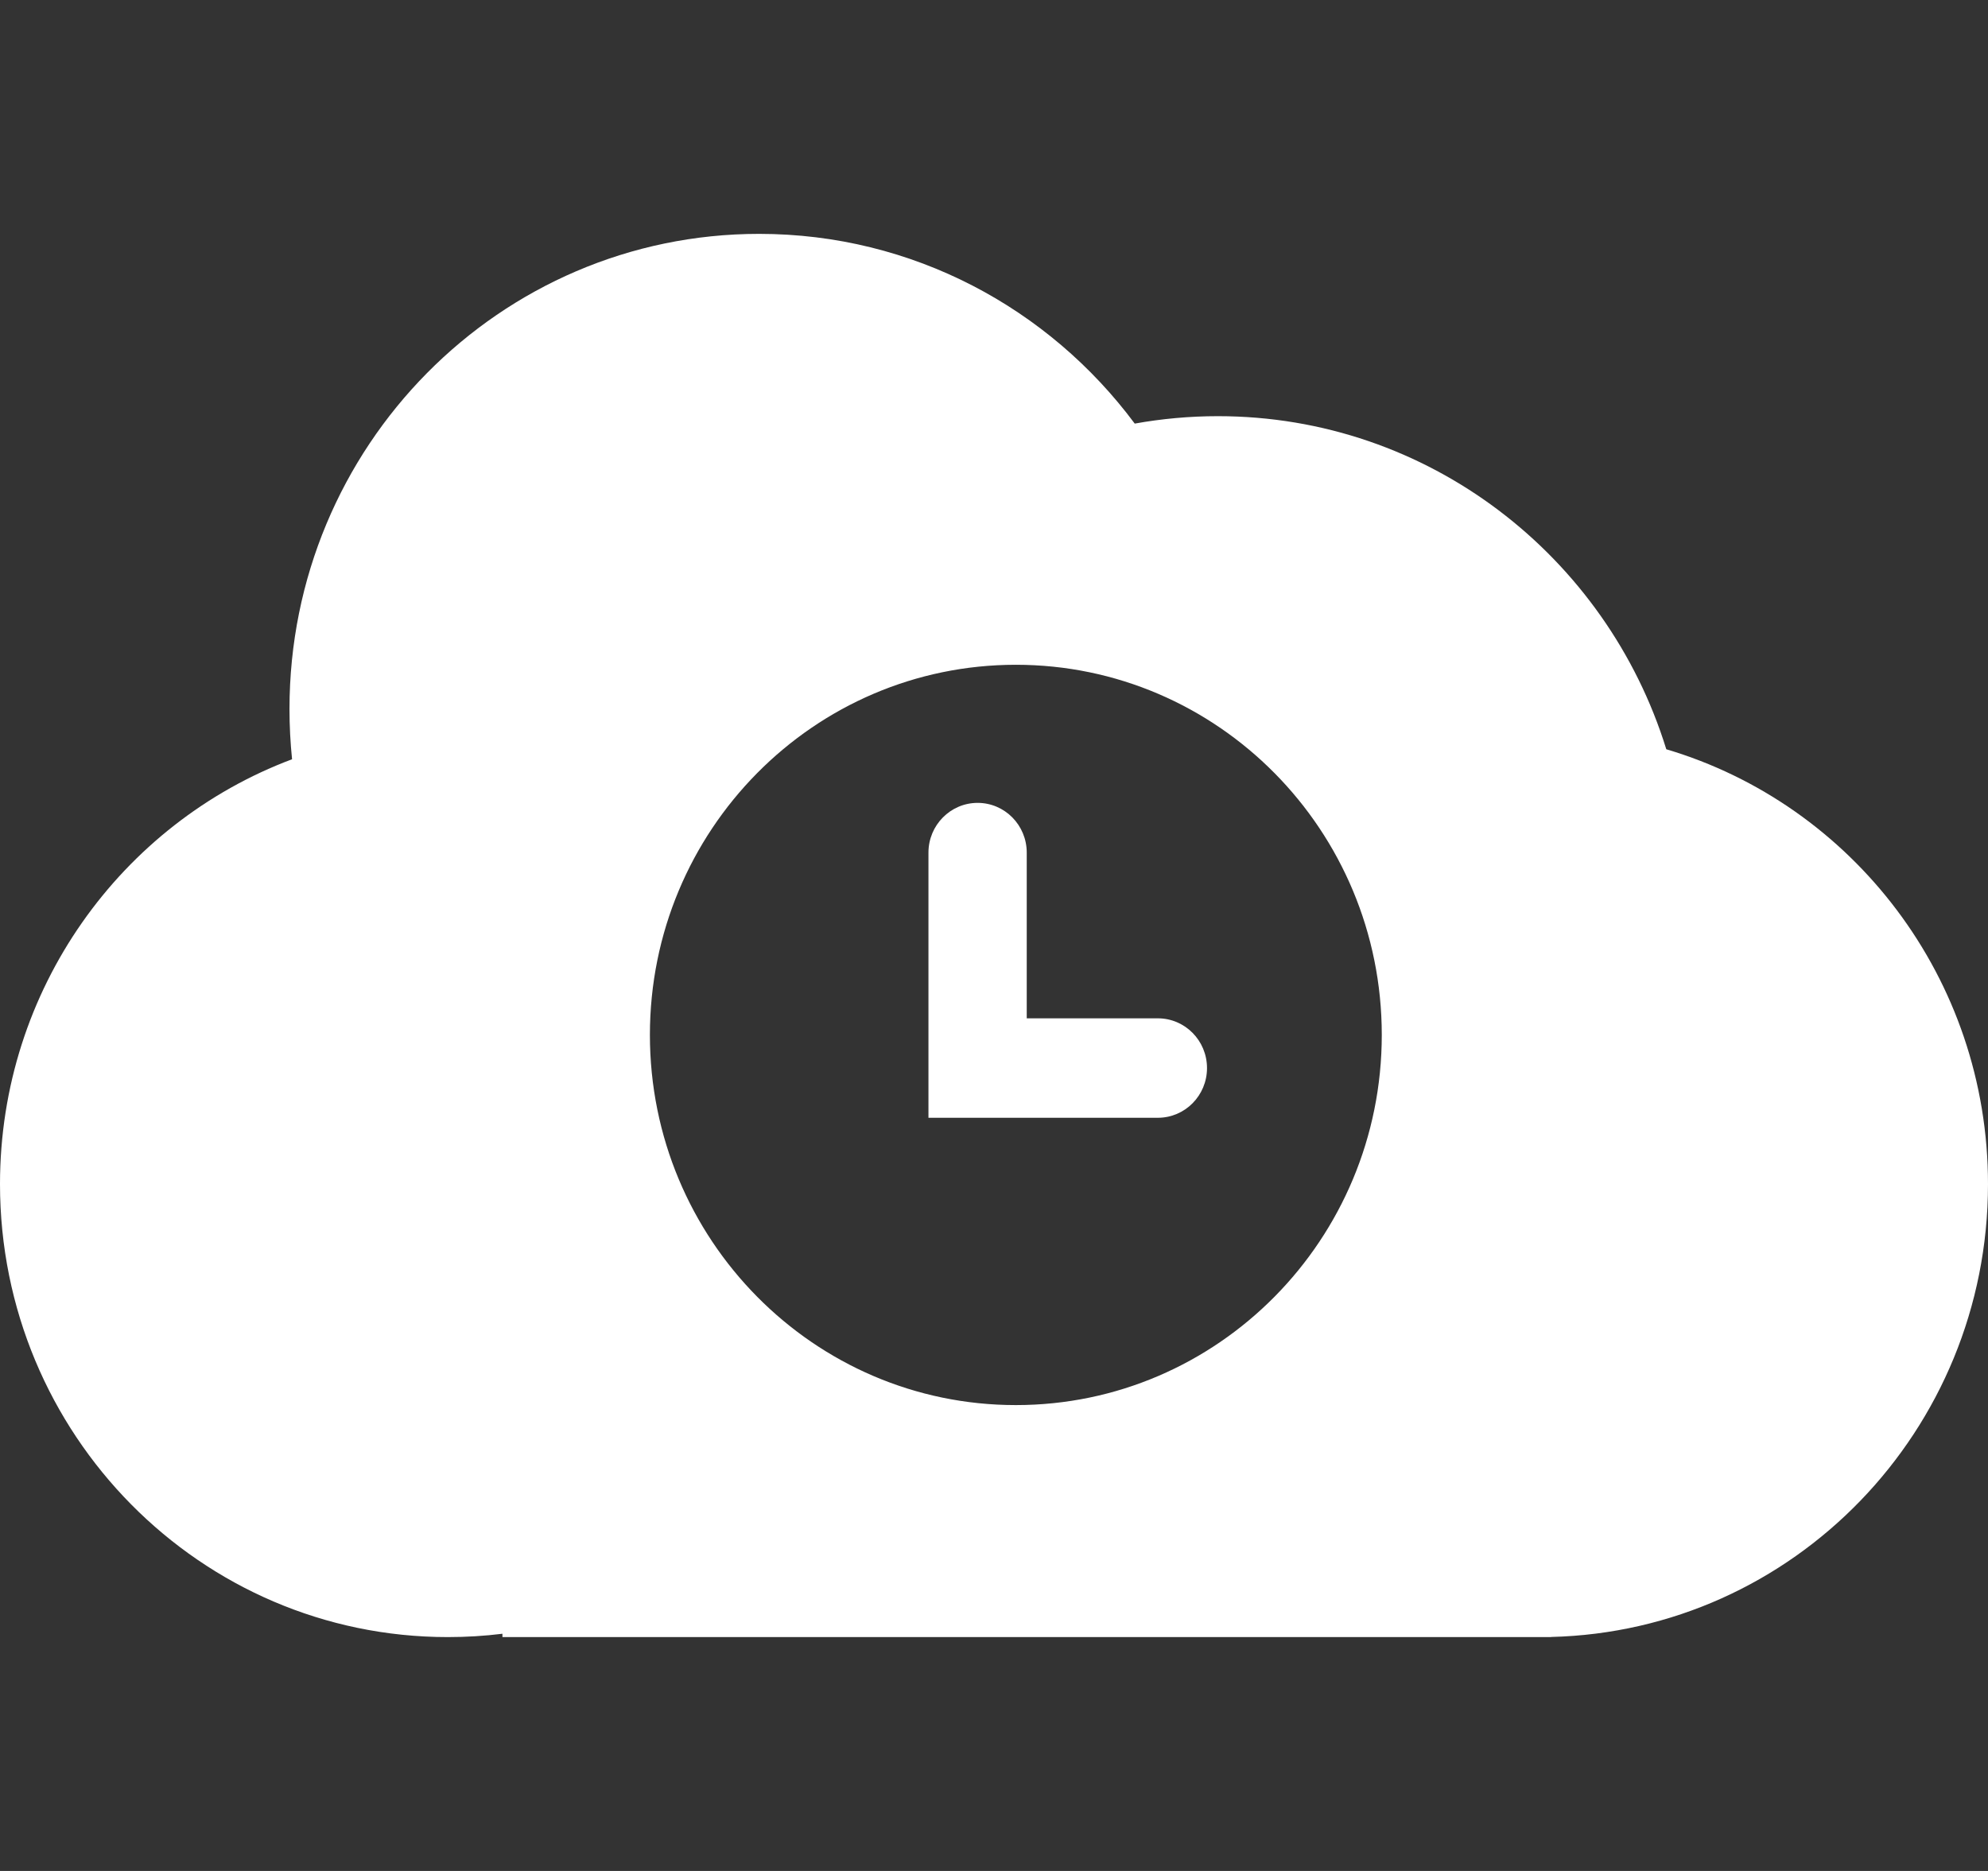 <svg width="34" height="32" viewBox="0 0 34 32" fill="none" xmlns="http://www.w3.org/2000/svg">
<rect x="0" y="0" width="34" height="32" fill="#333333" stroke="none"/>
<path fill-rule="evenodd" clip-rule="evenodd" d="M4.951 12.126C4.951 12.416 4.966 12.703 4.995 12.986C2.078 14.08 0 16.921 0 20.252C0 24.531 3.429 28 7.659 28C7.976 28 8.287 27.981 8.593 27.943V28H26.527V27.998C30.671 27.897 34 24.468 34 20.252C34 16.73 31.678 13.758 28.498 12.815C27.477 9.514 24.43 7.118 20.83 7.118C20.344 7.118 19.869 7.162 19.407 7.245C17.941 5.274 15.609 4 12.983 4C8.547 4 4.951 7.638 4.951 12.126ZM17.374 24.032C20.83 24.032 23.632 21.197 23.632 17.701C23.632 14.204 20.83 11.37 17.374 11.37C13.917 11.37 11.115 14.204 11.115 17.701C11.115 21.197 13.917 24.032 17.374 24.032Z" fill="white"/>
<path d="M16.72 13.732C16.256 13.732 15.879 14.113 15.879 14.583V19.118H19.802C20.267 19.118 20.643 18.737 20.643 18.268C20.643 17.798 20.267 17.417 19.802 17.417H17.56V14.583C17.56 14.113 17.184 13.732 16.72 13.732Z" fill="white"/>
</svg>

